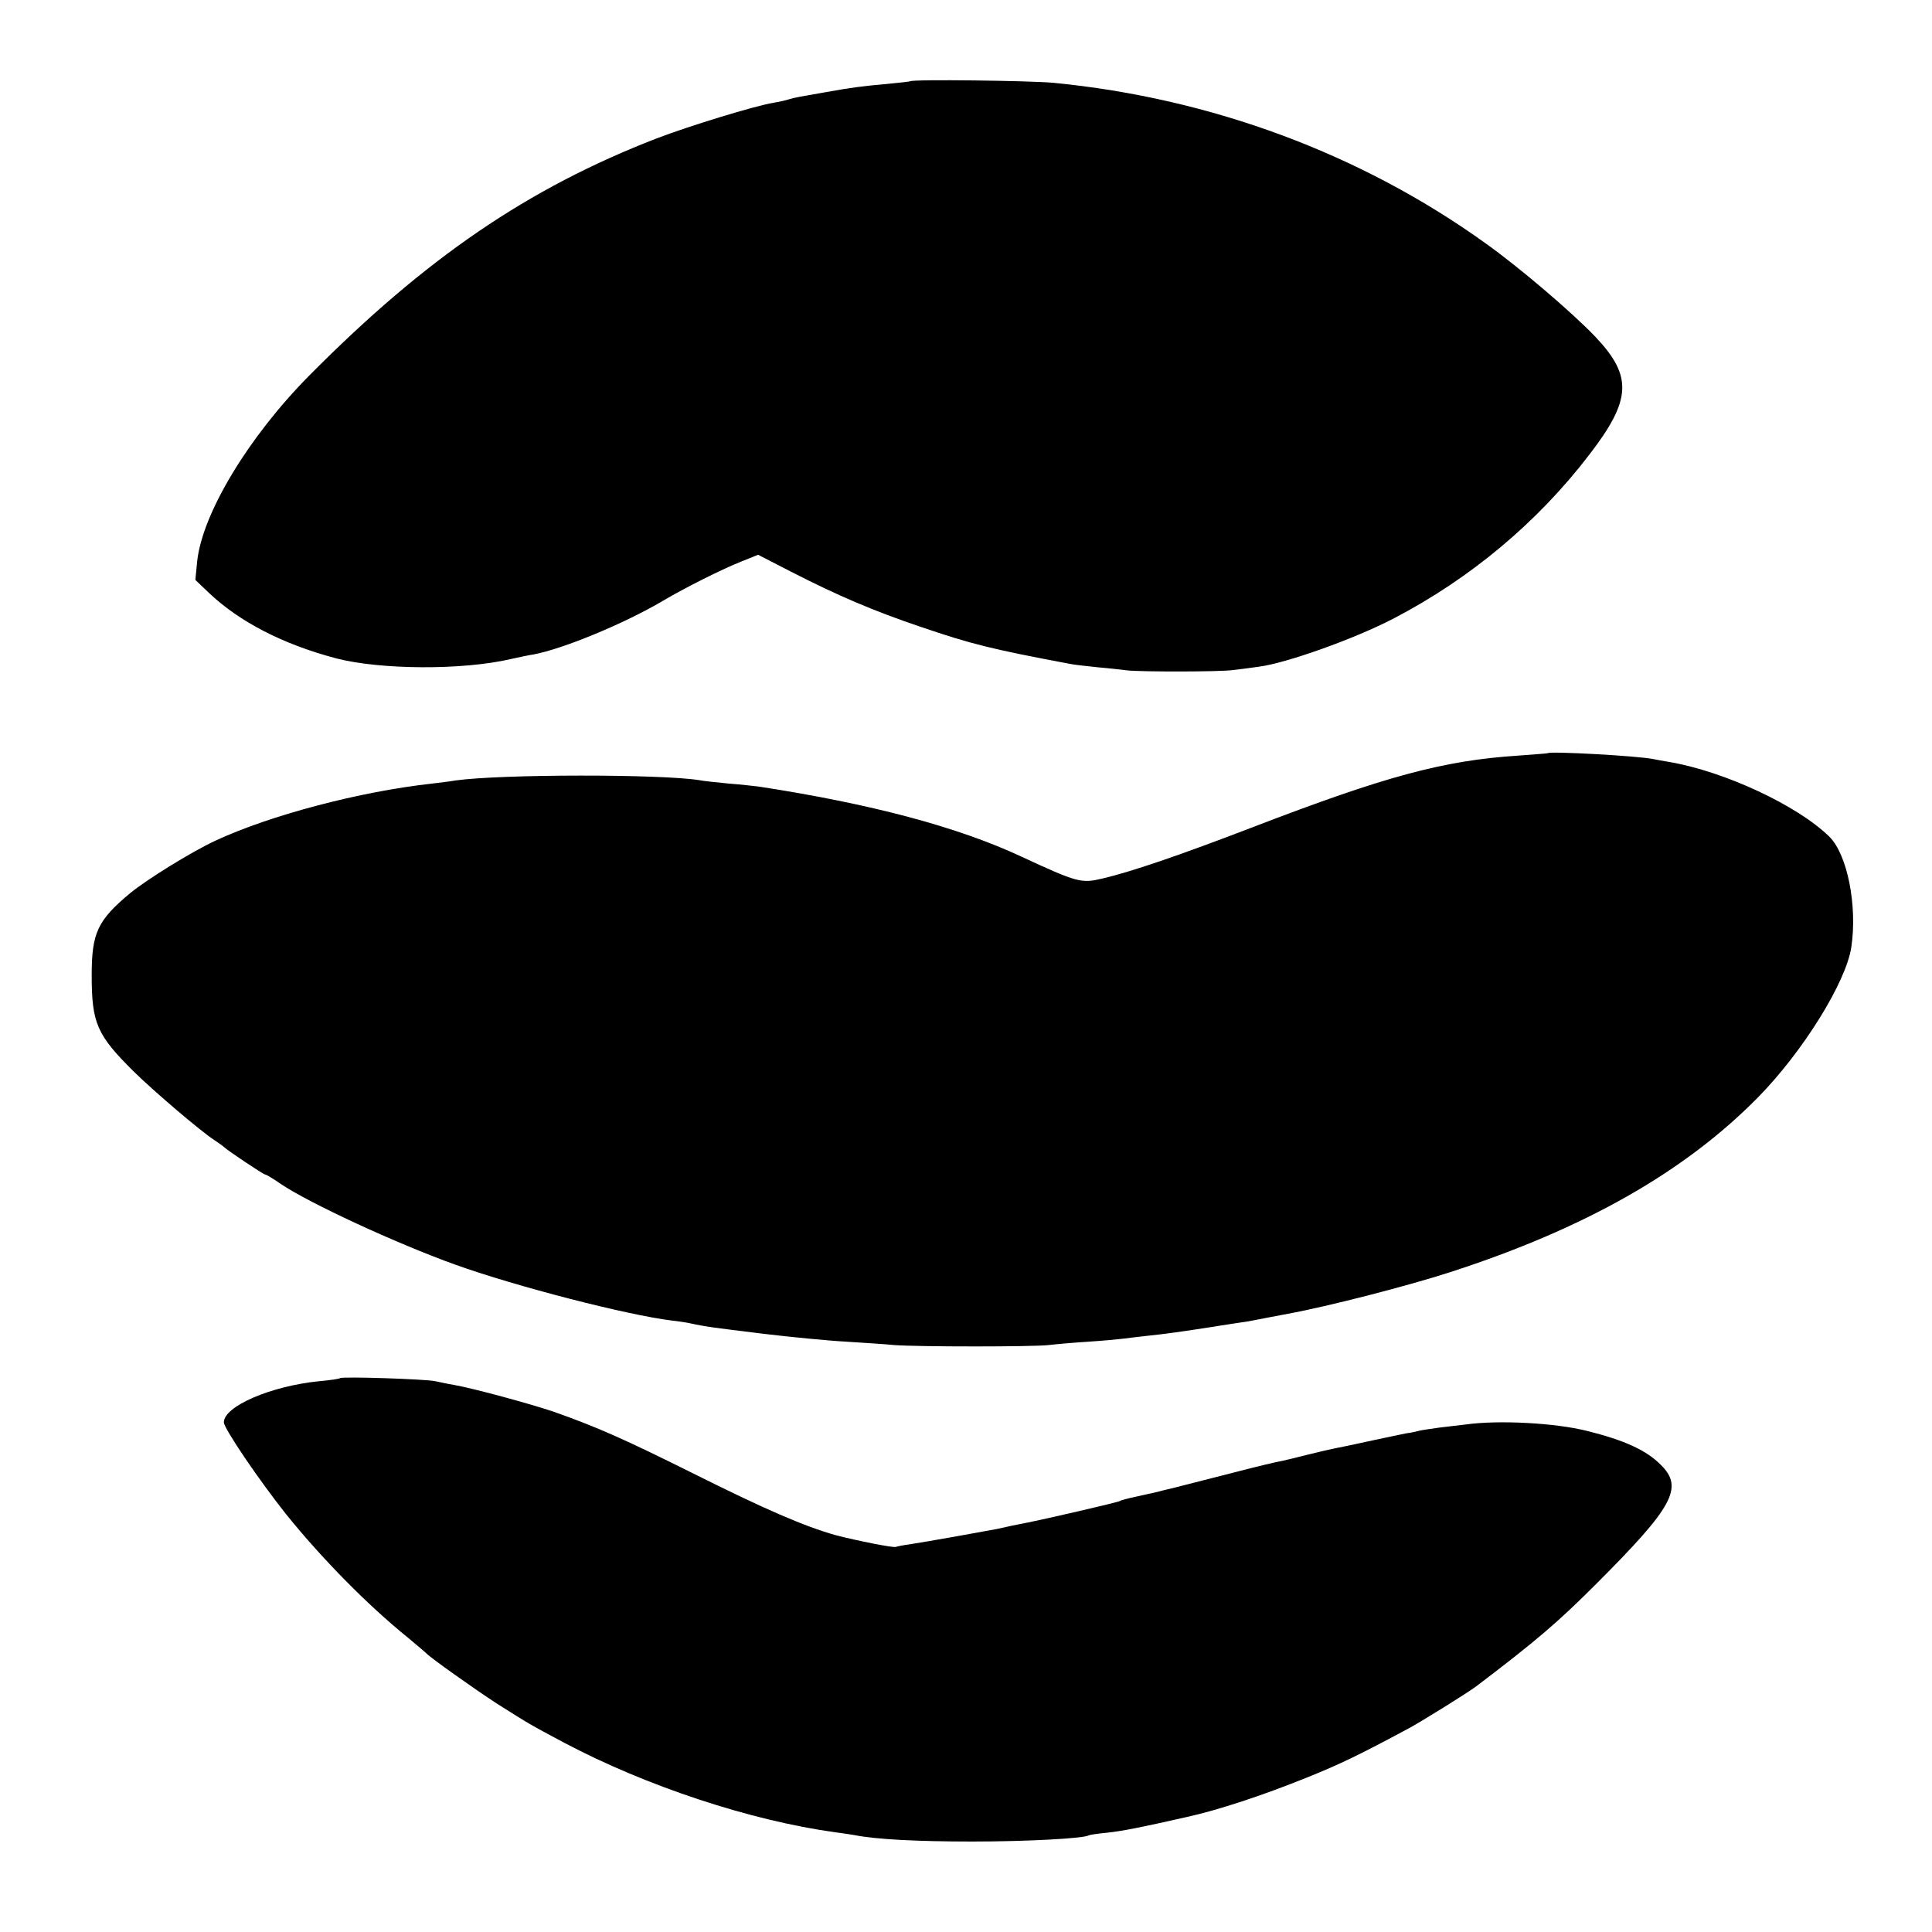 <?xml version="1.0" standalone="no"?>
<!DOCTYPE svg PUBLIC "-//W3C//DTD SVG 20010904//EN"
 "http://www.w3.org/TR/2001/REC-SVG-20010904/DTD/svg10.dtd">
<svg version="1.0" xmlns="http://www.w3.org/2000/svg"
 width="630pt" height="630pt" viewBox="0 0 630 630"
 preserveAspectRatio="xMidYMid meet">
<g transform="translate(0,630) scale(0.1,-0.1)"
fill="#000000" stroke="none">
<path d="M2968 6035 c-1 -1 -37 -5 -78 -9 -79 -7 -111 -11 -200 -27 -75 -13
-99 -17 -118 -23 -9 -3 -31 -8 -49 -11 -62 -10 -276 -76 -381 -116 -421 -163
-753 -390 -1133 -773 -199 -201 -349 -450 -366 -606 l-6 -61 44 -42 c99 -94
241 -168 416 -214 143 -37 411 -39 569 -2 27 6 60 13 74 15 96 18 295 100 422
175 71 42 194 104 258 129 l52 21 107 -55 c154 -79 272 -129 423 -180 167 -57
233 -73 488 -121 14 -3 54 -7 90 -11 36 -3 79 -8 95 -10 44 -5 304 -5 345 1
19 2 58 7 85 11 88 11 313 91 441 158 249 130 468 313 637 534 137 178 141
255 20 383 -73 77 -247 226 -358 305 -406 292 -895 474 -1410 524 -76 7 -459
12 -467 5z"/>
<path d="M5047 3844 c-1 -1 -45 -4 -97 -8 -244 -16 -432 -67 -864 -233 -242
-93 -398 -146 -492 -168 -68 -16 -81 -13 -264 72 -208 97 -491 172 -855 228
-16 2 -61 7 -100 10 -38 4 -81 8 -95 11 -124 20 -644 20 -795 -1 -16 -3 -50
-7 -75 -10 -236 -26 -529 -103 -709 -187 -77 -36 -221 -125 -276 -170 -107
-89 -126 -130 -126 -268 0 -157 17 -195 137 -314 66 -65 220 -196 262 -223 15
-10 29 -20 32 -23 11 -11 129 -90 135 -90 3 0 25 -13 48 -29 94 -64 380 -196
572 -265 198 -71 559 -164 705 -182 19 -2 46 -6 60 -9 55 -12 76 -14 237 -34
92 -11 215 -23 273 -26 58 -4 128 -8 155 -11 78 -6 455 -6 505 0 25 3 83 8
130 11 47 3 99 8 115 10 17 2 54 7 84 10 49 5 100 12 216 30 22 4 54 8 70 11
17 2 41 6 55 9 14 3 63 12 110 21 131 24 391 91 530 136 438 142 762 326 1001
568 147 149 289 377 306 492 20 135 -13 302 -72 360 -103 101 -340 212 -520
243 -22 4 -47 8 -55 10 -49 10 -334 26 -343 19z"/>
<path d="M1109 1806 c-2 -2 -33 -7 -69 -10 -158 -16 -310 -82 -310 -134 0 -20
117 -192 204 -301 117 -145 267 -297 396 -401 30 -25 57 -48 60 -51 11 -13
159 -118 230 -164 109 -69 106 -67 220 -128 269 -142 608 -254 885 -292 23 -3
50 -7 61 -9 70 -14 205 -21 384 -21 179 0 363 10 380 20 3 2 31 6 62 9 47 5
113 18 258 51 101 22 249 71 390 128 112 45 175 76 330 159 40 21 199 120 225
140 195 148 265 208 390 333 251 251 286 314 211 388 -47 48 -120 81 -241 111
-103 26 -288 36 -395 21 -19 -2 -57 -7 -85 -10 -27 -4 -57 -8 -65 -10 -8 -2
-28 -7 -45 -9 -16 -3 -61 -13 -100 -21 -38 -8 -91 -20 -118 -25 -26 -5 -73
-16 -105 -24 -31 -8 -68 -17 -82 -20 -14 -2 -81 -18 -150 -36 -156 -40 -146
-37 -200 -51 -25 -6 -54 -13 -65 -16 -11 -2 -39 -9 -63 -14 -24 -5 -47 -11
-51 -14 -7 -4 -239 -58 -306 -71 -11 -2 -31 -6 -45 -9 -14 -3 -36 -8 -50 -11
-36 -7 -237 -43 -285 -50 -22 -3 -41 -7 -43 -8 -4 -5 -132 21 -197 38 -103 29
-232 85 -466 202 -221 110 -308 149 -452 200 -76 26 -268 78 -327 88 -19 3
-46 9 -60 12 -31 7 -304 16 -311 10z"/>
</g>
</svg>
